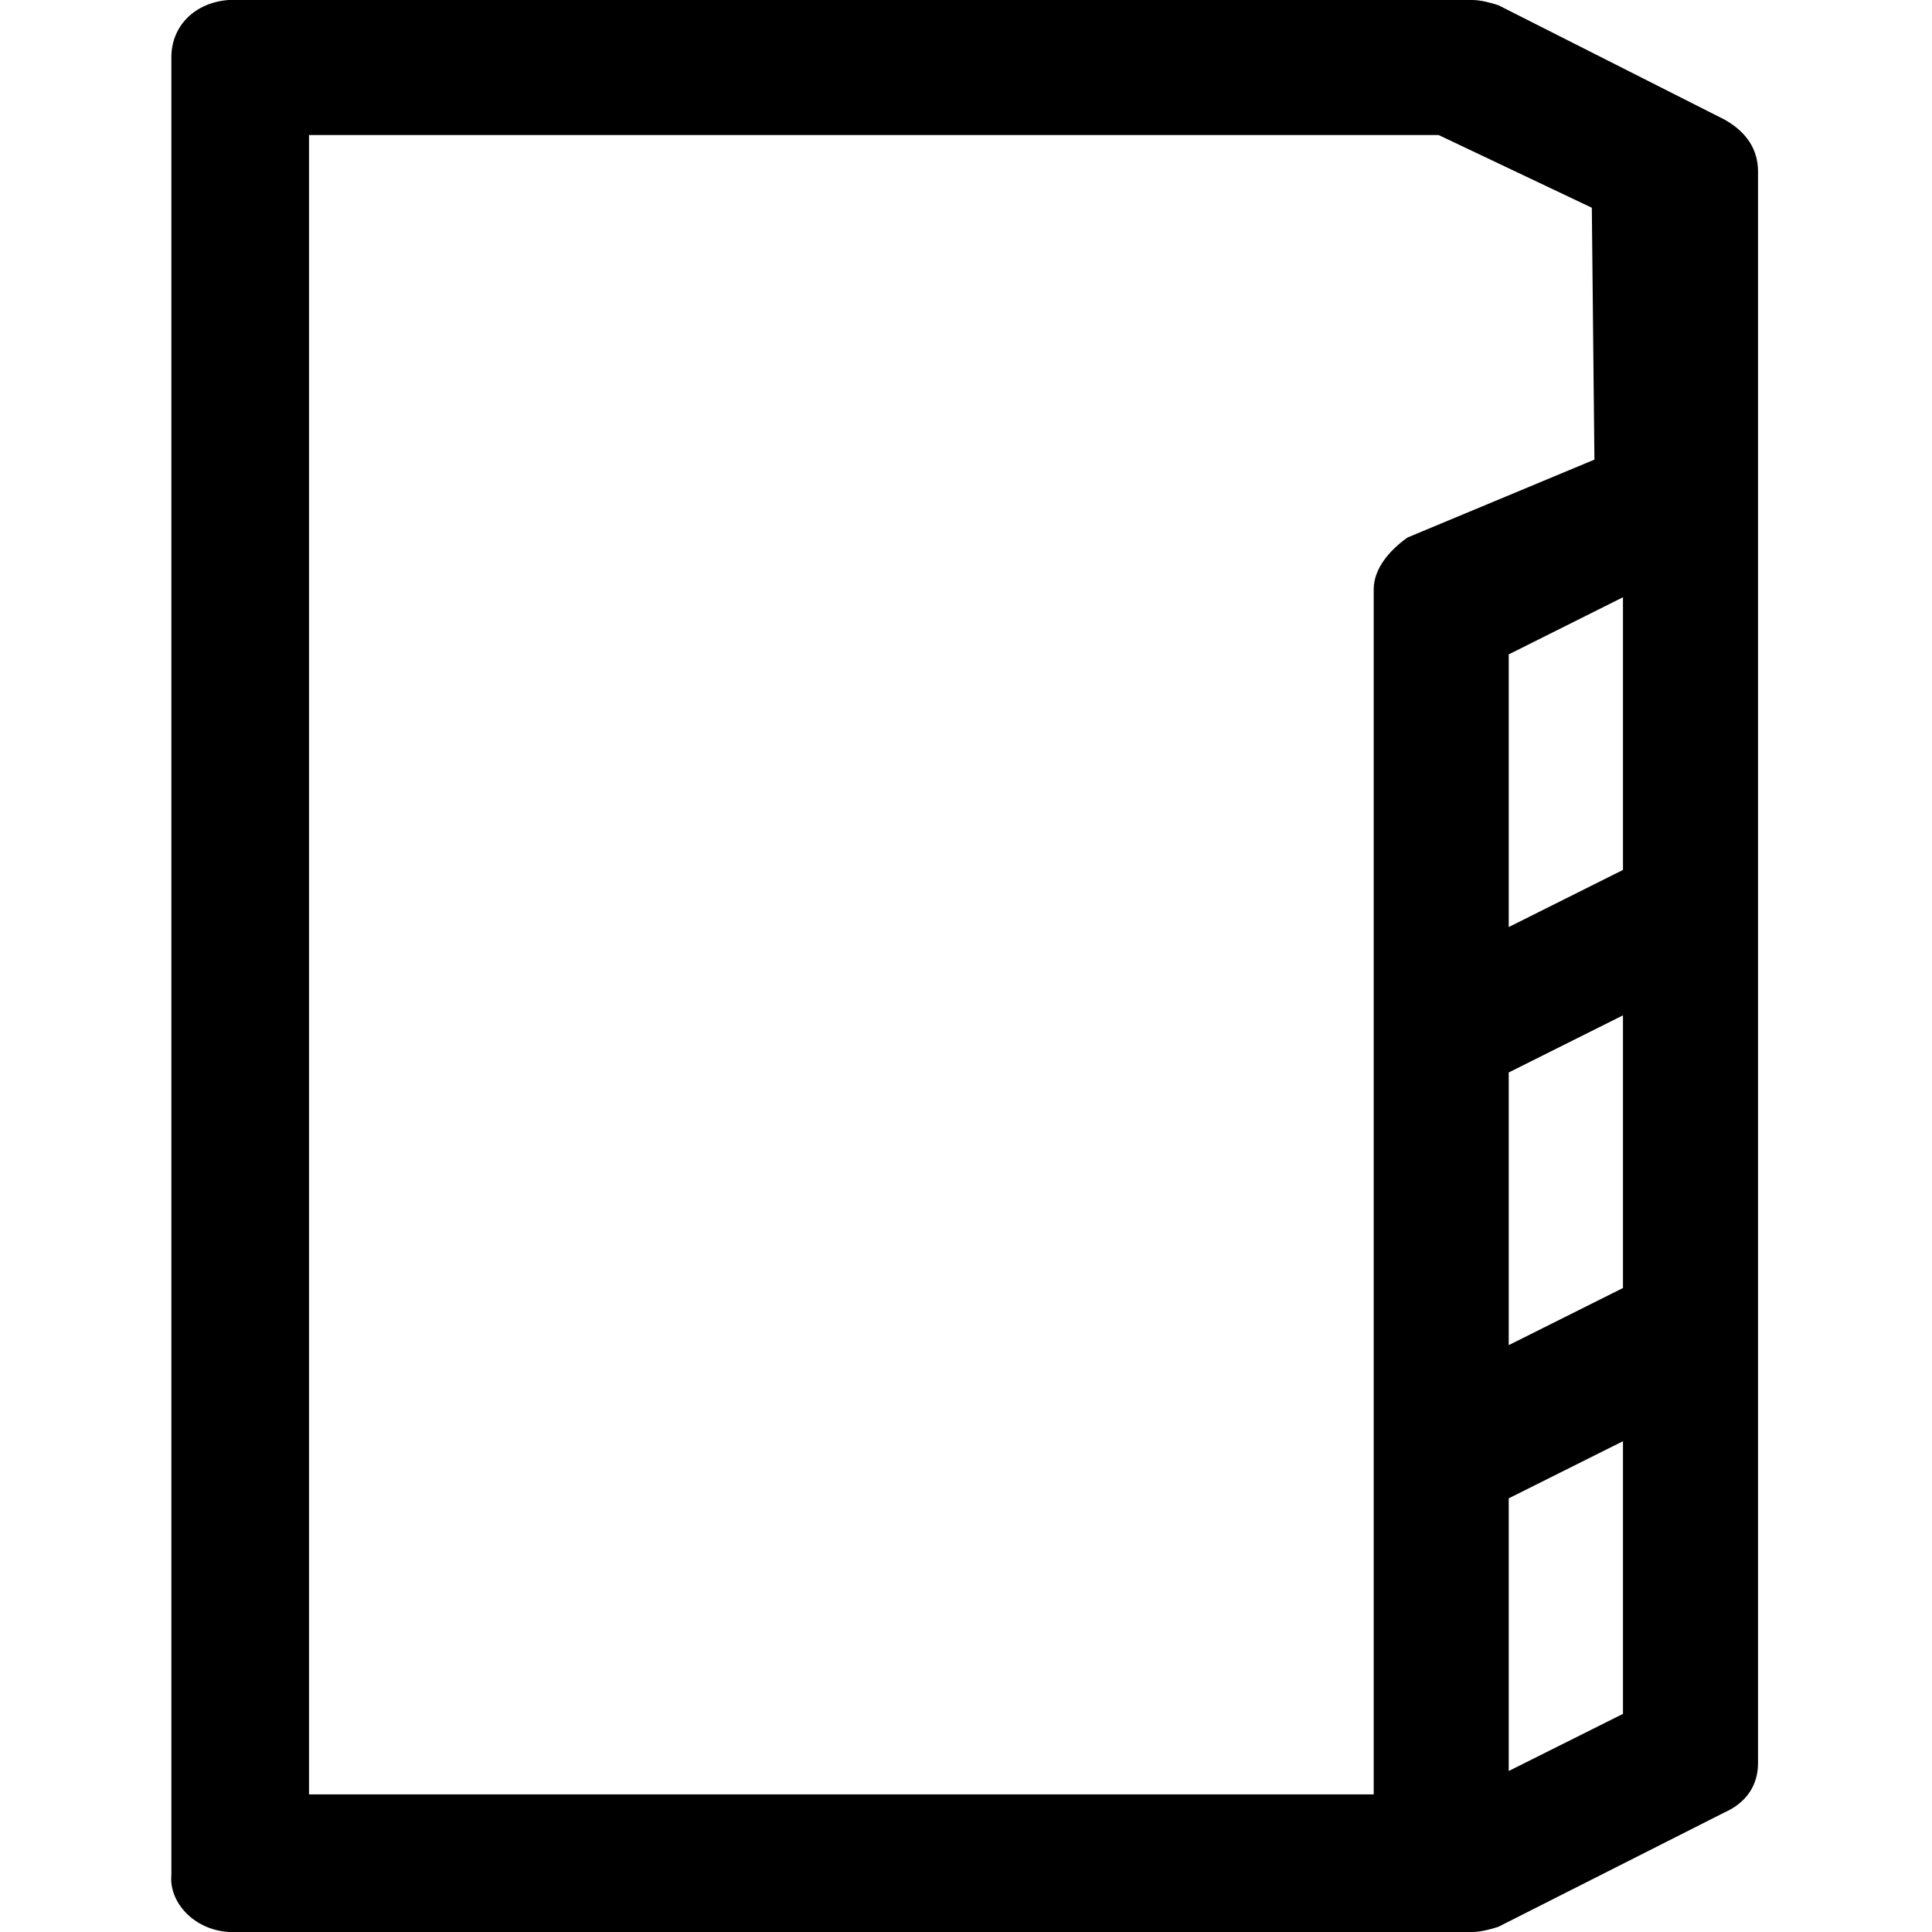 <?xml version="1.0" encoding="utf-8"?>
<!-- Generator: Adobe Illustrator 25.2.1, SVG Export Plug-In . SVG Version: 6.00 Build 0)  -->
<svg width="24px" height="24px" version="1.1" id="Layer_1" xmlns="http://www.w3.org/2000/svg" xmlns:xlink="http://www.w3.org/1999/xlink" x="0px" y="0px"
	 viewBox="0 0 74.4 74.4" style="enable-background:new 0 0 74.4 74.4;" xml:space="preserve" preserveAspectRatio="xMinYMid meet">
<path d="M67.7,67.9V6.6c0-0.8-0.4-1.5-1.3-2l-8.7-4.4C57.4,0.1,57,0,56.7,0H8.8C7.5,0.1,6.6,1,6.6,2.2v70c-0.1,1,0.8,2.1,2.2,2.2
	h47.9c0.3,0,0.7-0.1,1-0.2l8.7-4.4C67.3,69.4,67.7,68.7,67.7,67.9z M62.5,66l-4.4,2.2V57.7l4.4-2.2V66z M62.5,49.6l-4.4,2.2V41.3
	l4.4-2.2V49.6z M62.5,33.5l-4.4,2.2V25.2l4.4-2.2V33.5z M61.4,17.7l-7.2,3c-0.7,0.5-1.3,1.2-1.3,2v46.4h-41V5.2h43.5L61.3,8
	L61.4,17.7z"/>
</svg>
